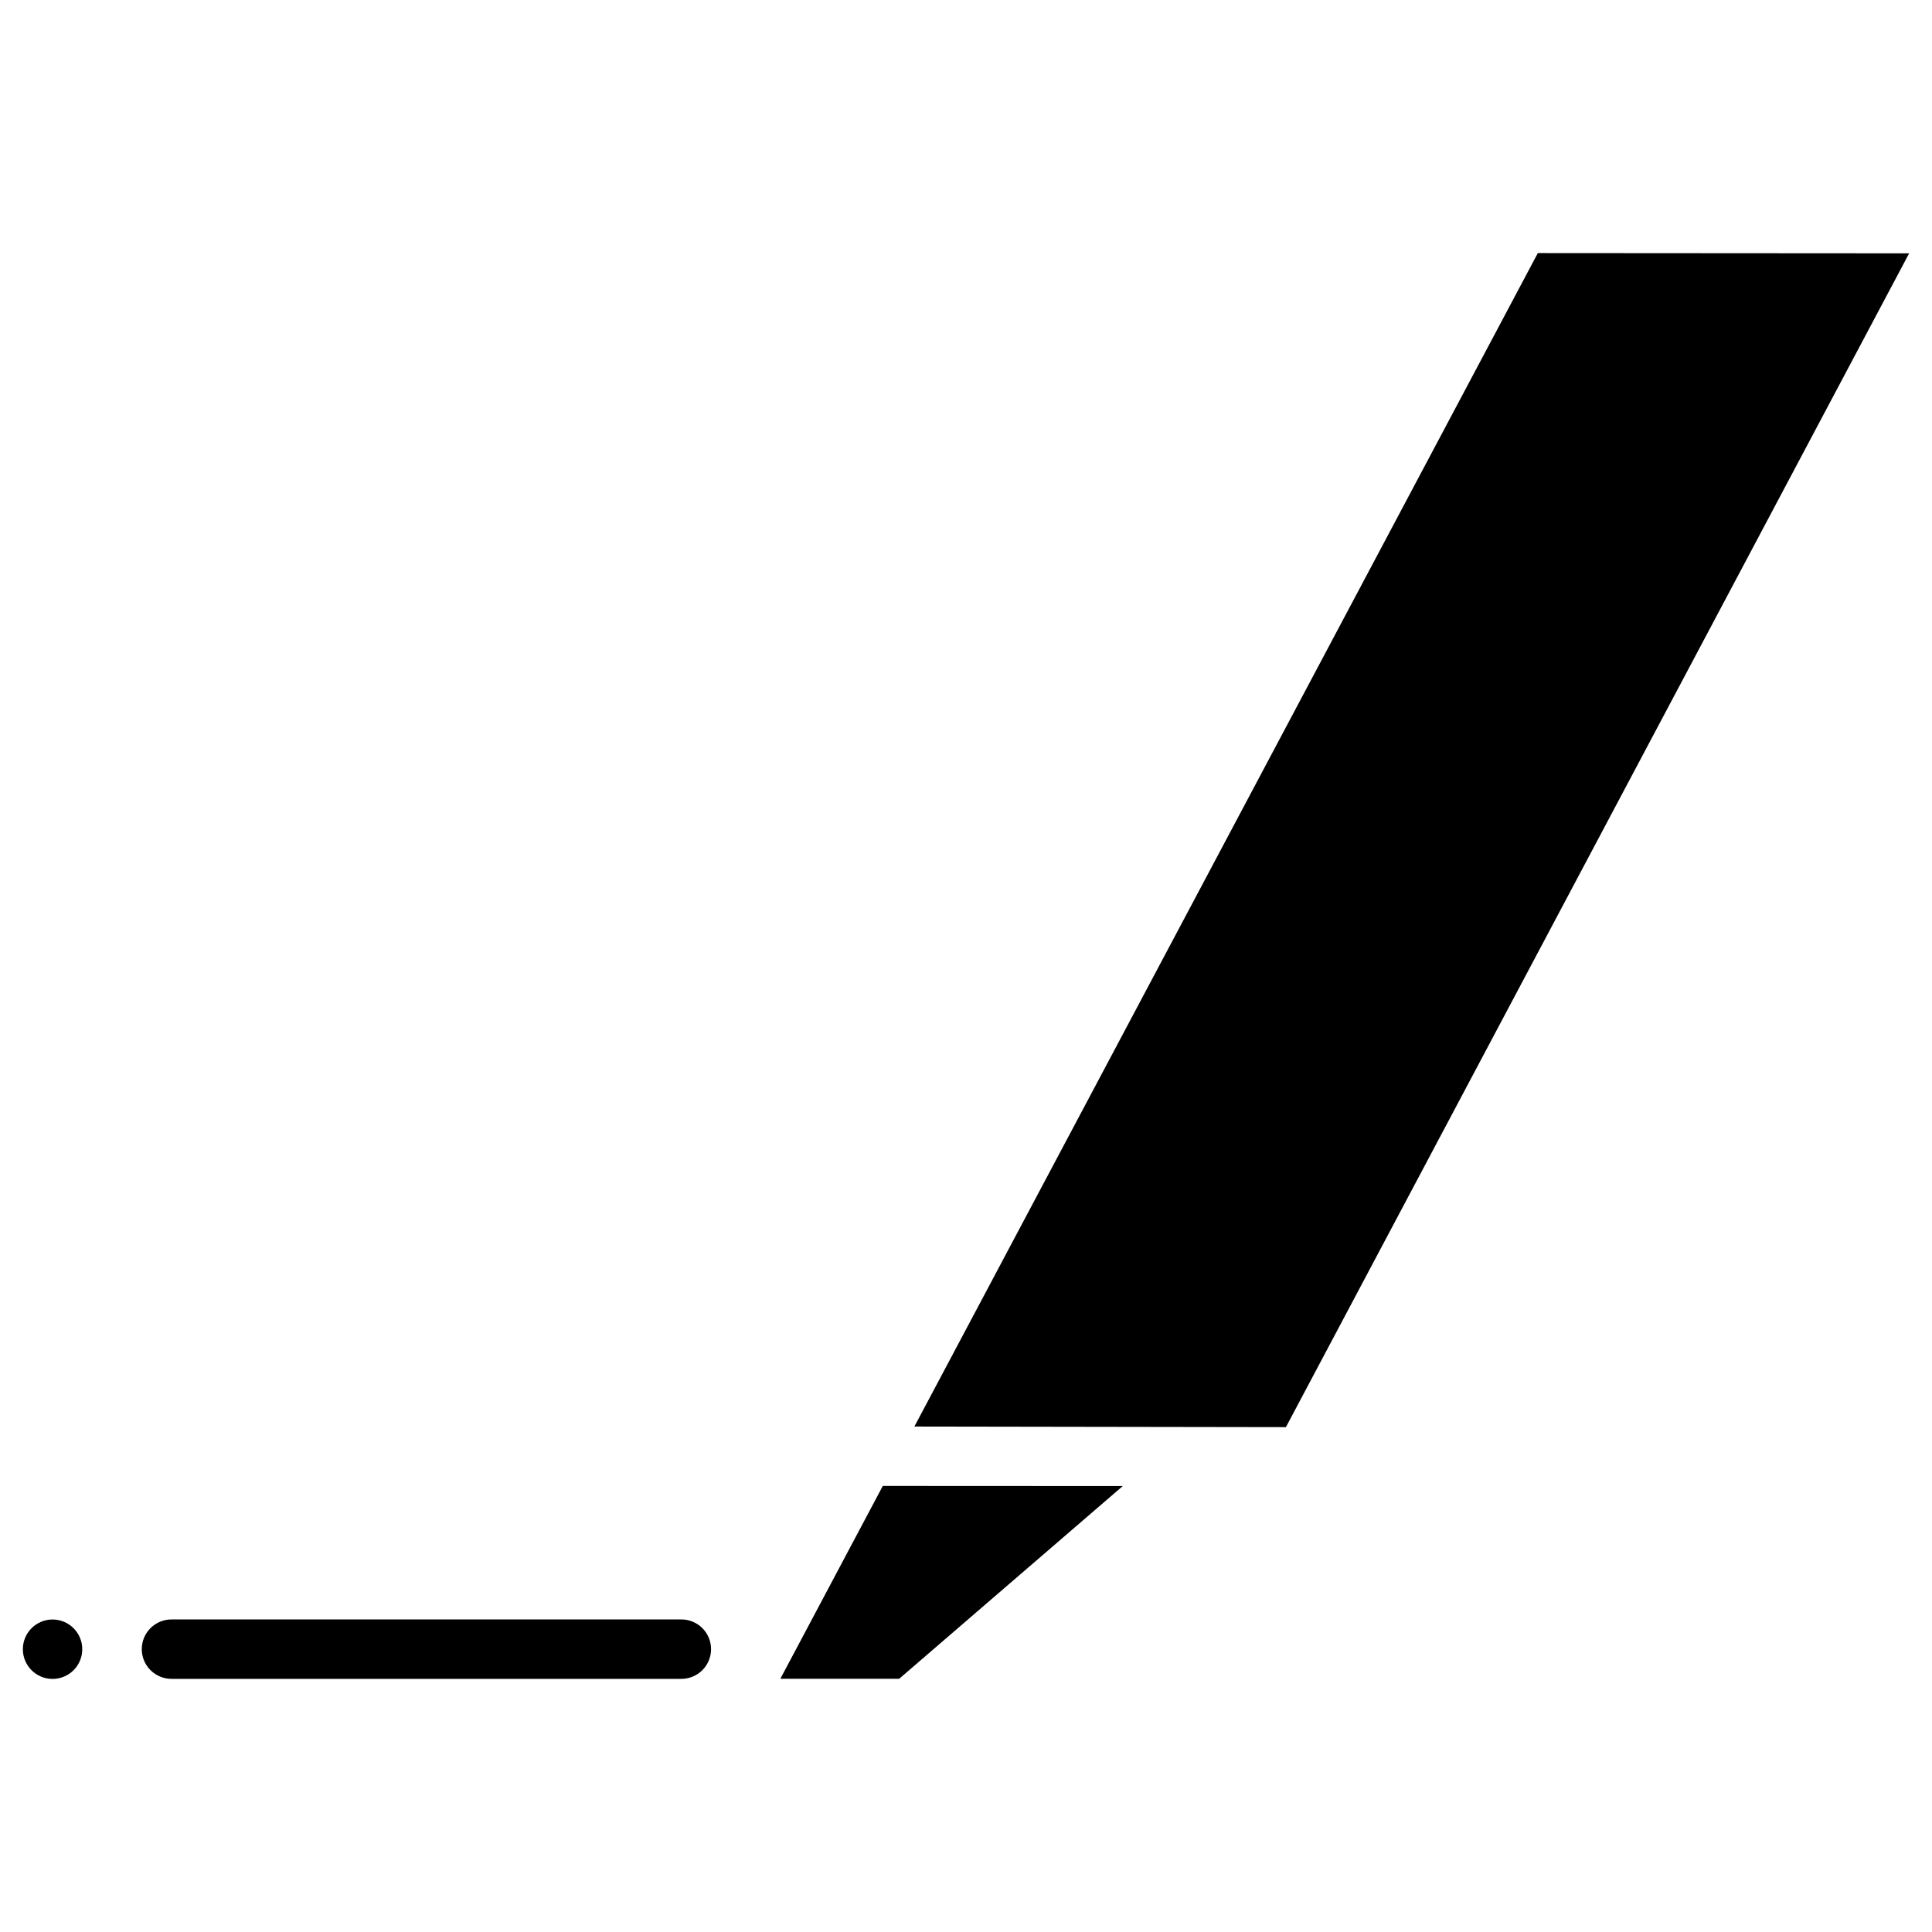 <?xml version="1.0" encoding="UTF-8"?>
<!-- Uploaded to: ICON Repo, www.svgrepo.com, Generator: ICON Repo Mixer Tools -->
<svg fill="#000000" width="800px" height="800px" version="1.1" viewBox="144 144 512 512" xmlns="http://www.w3.org/2000/svg">
 <g>
  <path d="m189.54 573.17c-2.102-0.027-4.129 0.793-5.629 2.269-1.496 1.48-2.34 3.496-2.34 5.602s0.844 4.125 2.34 5.602c1.5 1.48 3.527 2.297 5.629 2.273h134.93c2.106 0.023 4.133-0.793 5.629-2.273 1.5-1.477 2.34-3.496 2.34-5.602s-0.84-4.121-2.34-5.602c-1.496-1.477-3.523-2.297-5.629-2.269z" fill-rule="evenodd"/>
  <path d="m551.54 211.07-165.22 310.98 98.461 0.156 165.16-311.07z" fill-rule="evenodd"/>
  <path d="m377.95 537.79-27.152 51.105h31.488l59.258-51.074z" fill-rule="evenodd"/>
  <path d="m165.8 581.06c0 2.086-0.828 4.09-2.305 5.566-1.477 1.473-3.477 2.305-5.566 2.305-4.348 0-7.871-3.523-7.871-7.871s3.523-7.875 7.871-7.875c2.09 0 4.09 0.832 5.566 2.309 1.477 1.473 2.305 3.477 2.305 5.566z"/>
 </g>
</svg>